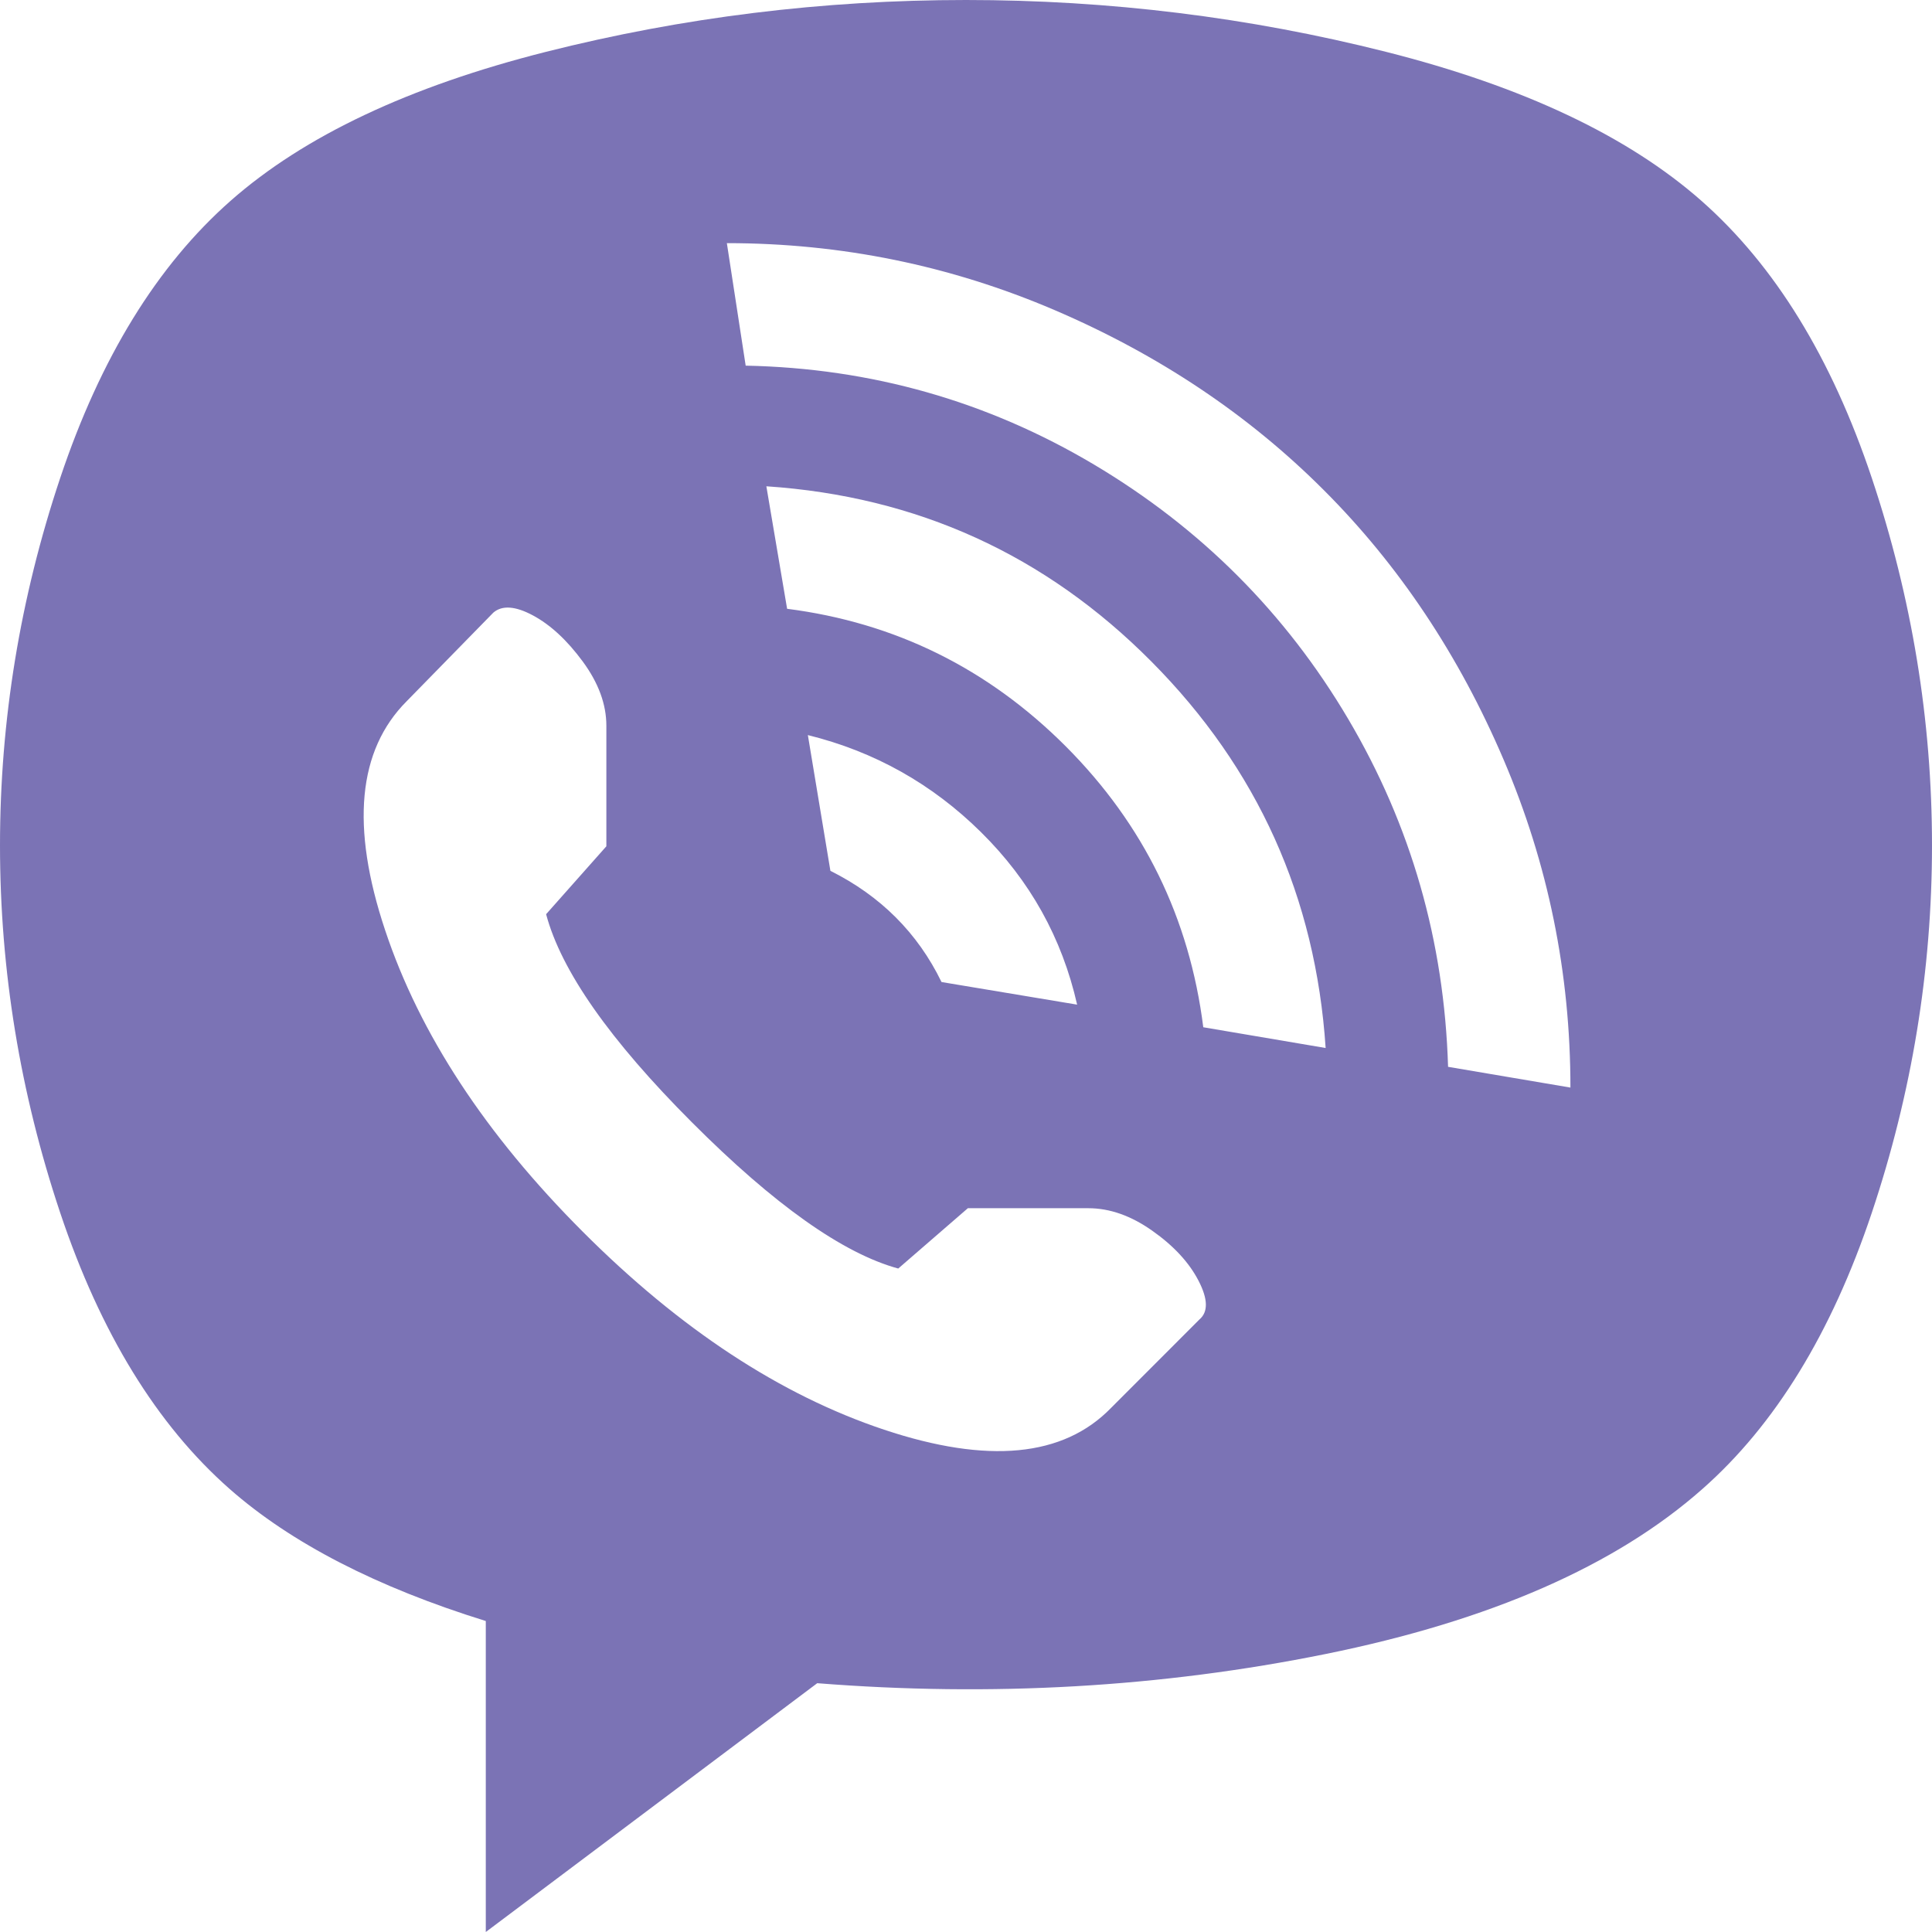 <svg width="27" height="27" viewBox="0 0 27 27" fill="none" xmlns="http://www.w3.org/2000/svg">
<path d="M23.79 20.81C22.579 21.881 20.825 22.649 18.526 23.115C16.228 23.58 13.86 23.716 11.421 23.523L6.789 27V22.654C5.263 22.18 4.07 21.565 3.211 20.81C2.193 19.914 1.404 18.628 0.842 16.951C0.281 15.274 0 13.562 0 11.814C0 10.067 0.281 8.355 0.842 6.678C1.404 5 2.197 3.71 3.224 2.805C4.25 1.901 5.719 1.207 7.632 0.724C9.544 0.241 11.5 0 13.5 0C15.5 0 17.456 0.241 19.368 0.724C21.281 1.207 22.75 1.901 23.776 2.805C24.803 3.71 25.596 5 26.158 6.678C26.719 8.355 27 10.067 27 11.814C27 13.562 26.719 15.274 26.158 16.951C25.596 18.628 24.807 19.914 23.79 20.81ZM16.816 14.356L18.526 14.646C18.386 12.539 17.575 10.739 16.092 9.246C14.61 7.753 12.816 6.937 10.71 6.796L11 8.508C12.509 8.701 13.807 9.342 14.895 10.431C15.982 11.52 16.623 12.828 16.816 14.356ZM11.29 10.273L11.605 12.17C12.307 12.521 12.825 13.039 13.158 13.724L15.053 14.04C14.842 13.109 14.395 12.306 13.71 11.63C13.026 10.954 12.219 10.502 11.29 10.273ZM8.474 11.827V10.142C8.474 9.843 8.364 9.544 8.145 9.246C7.925 8.947 7.693 8.732 7.447 8.6C7.202 8.469 7.018 8.456 6.895 8.561L5.684 9.799C5 10.484 4.899 11.551 5.382 12.999C5.864 14.448 6.785 15.853 8.145 17.214C9.504 18.575 10.908 19.497 12.355 19.98C13.803 20.463 14.86 20.362 15.526 19.677L16.763 18.439C16.886 18.334 16.882 18.154 16.75 17.899C16.618 17.644 16.404 17.412 16.105 17.201C15.807 16.99 15.509 16.885 15.21 16.885H13.526L12.553 17.728C11.781 17.517 10.82 16.837 9.671 15.686C8.522 14.536 7.842 13.566 7.632 12.776L8.474 11.827ZM10.158 3.398L10.421 5.11C12.175 5.145 13.798 5.606 15.29 6.493C16.781 7.38 17.965 8.565 18.842 10.049C19.719 11.533 20.184 13.153 20.237 14.909L21.947 15.199C21.947 13.601 21.636 12.073 21.013 10.616C20.39 9.158 19.553 7.902 18.5 6.849C17.447 5.795 16.193 4.957 14.737 4.333C13.281 3.71 11.754 3.398 10.158 3.398Z" fill="#7B73B5"/>
</svg>
